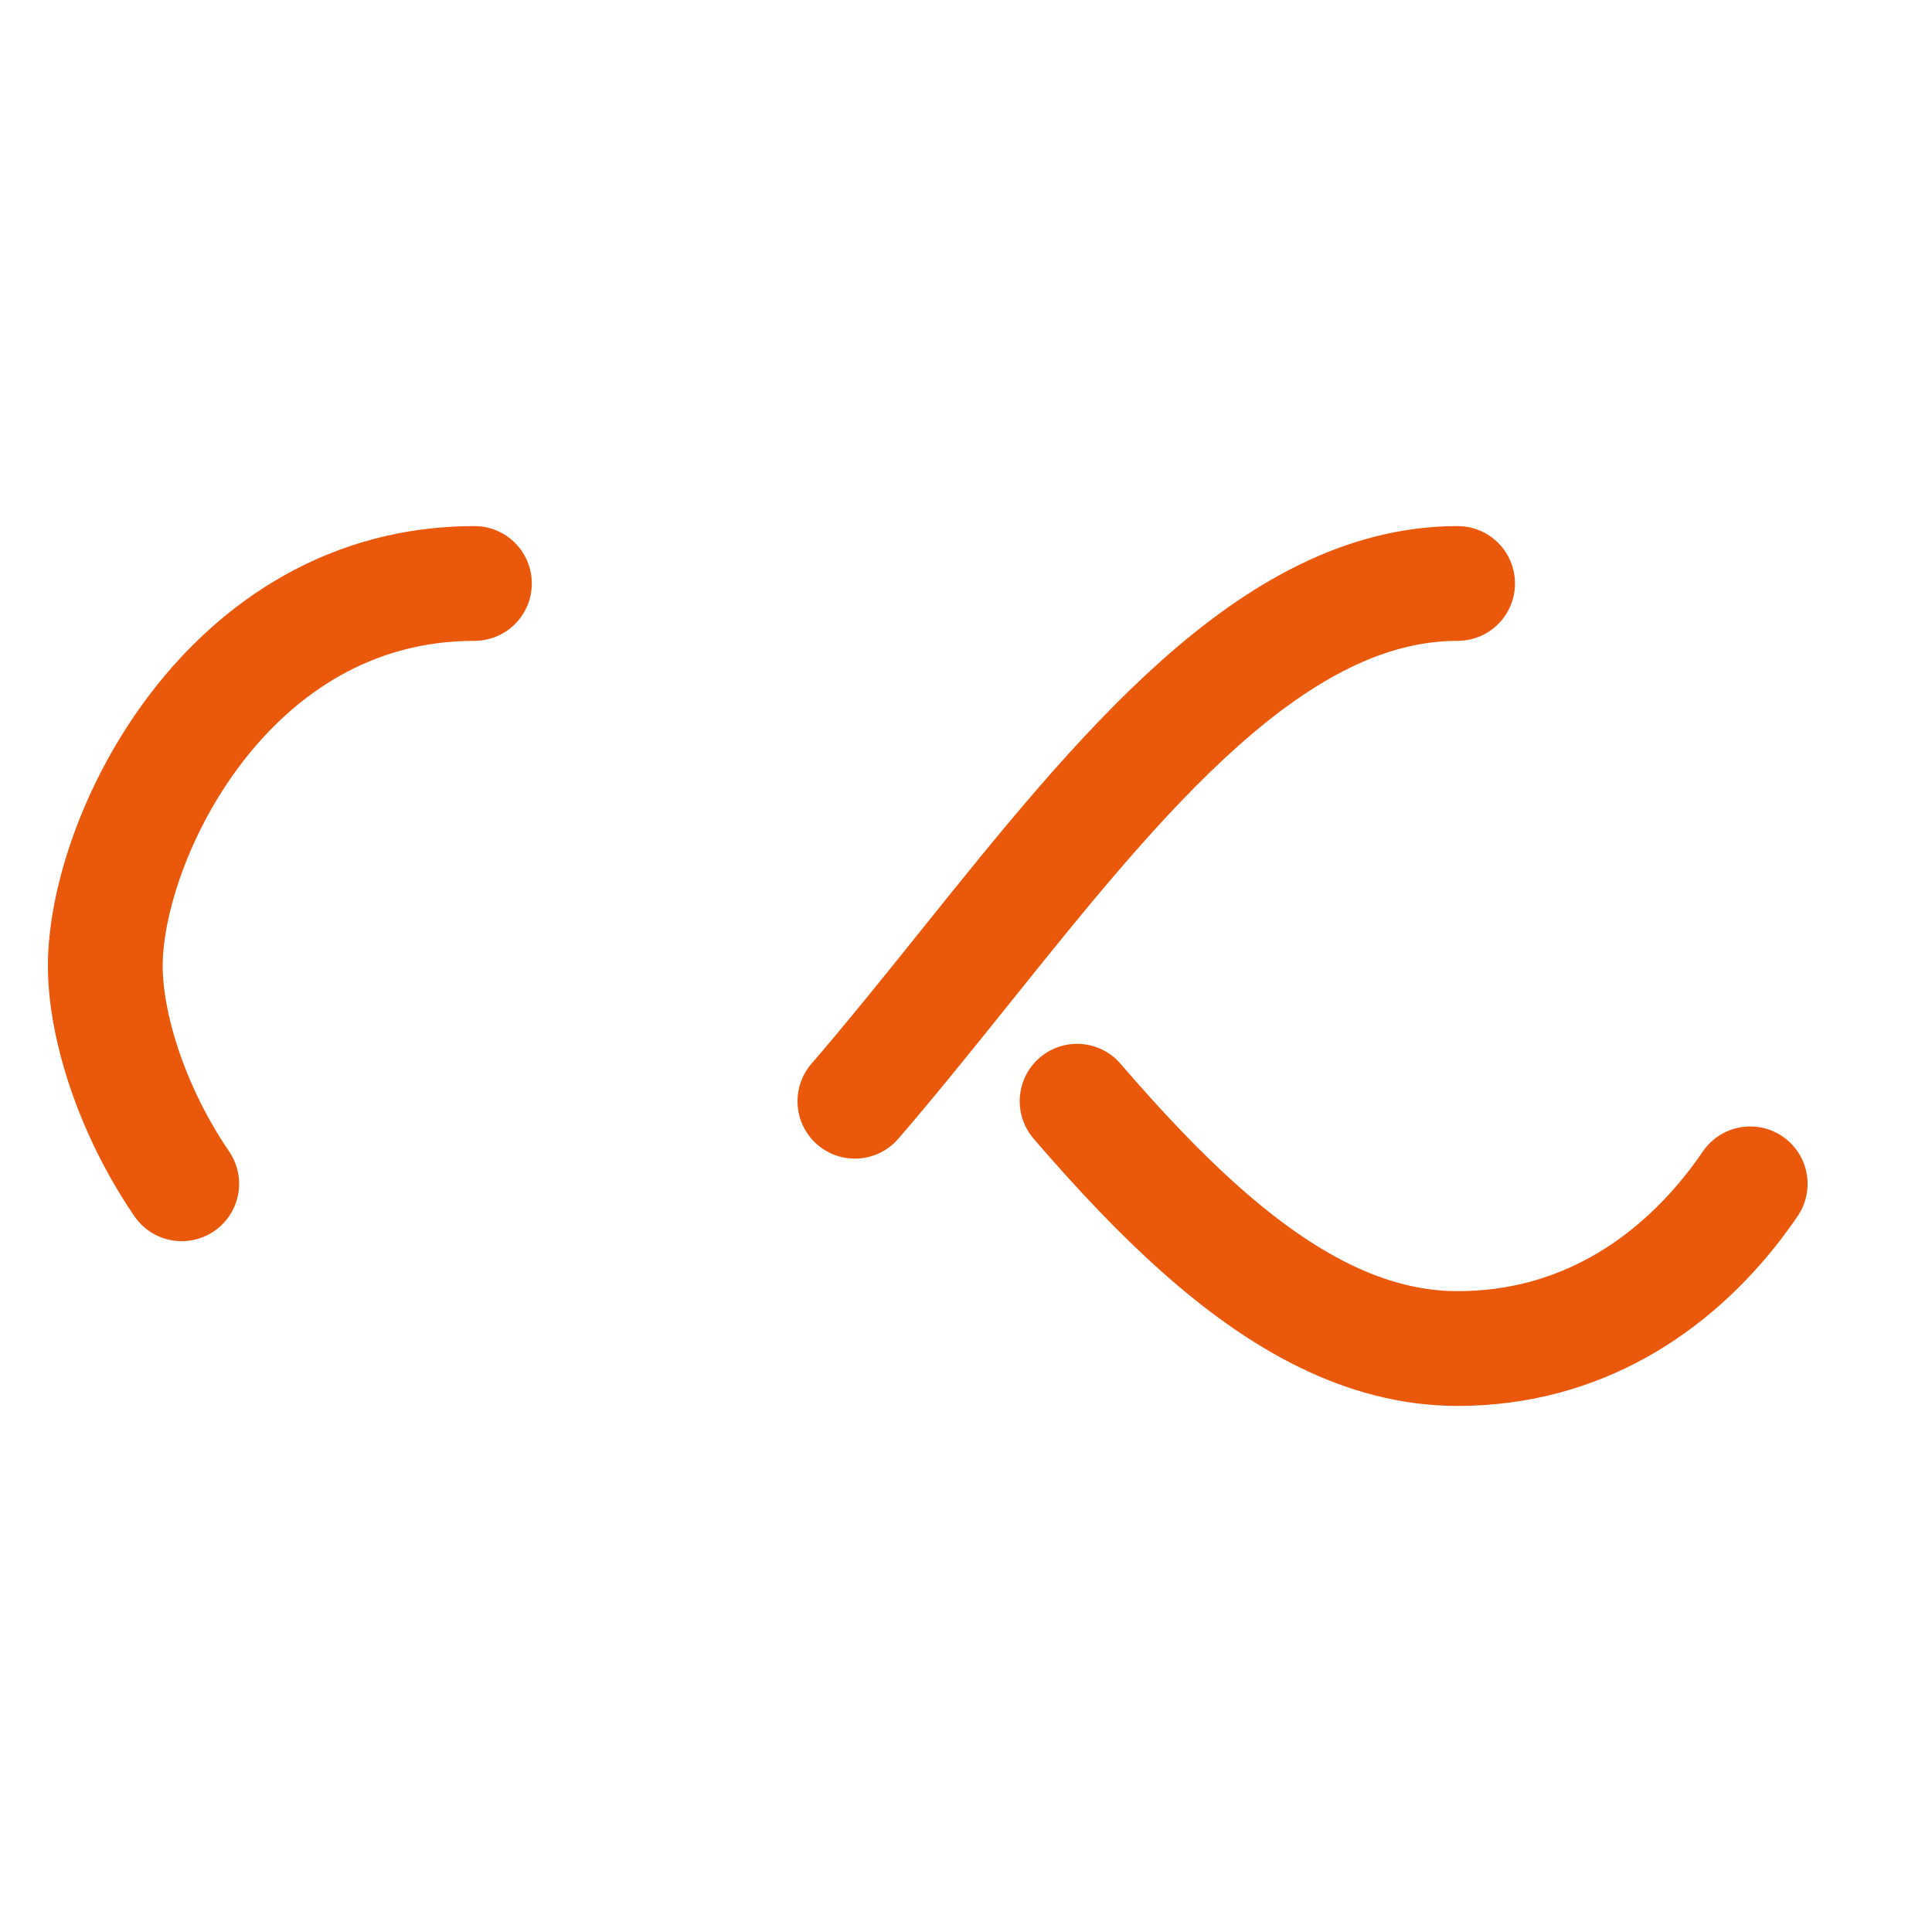 <svg xmlns="http://www.w3.org/2000/svg" viewBox="0 0 100 100" preserveAspectRatio="xMidYMid" style="shape-rendering: auto; display: block; background: transparent;" width="245" height="245" xmlns:xlink="http://www.w3.org/1999/xlink"><g><path style="transform:scale(0.99);transform-origin:50px 50px" stroke-linecap="round" d="M24.3 30C11.4 30 5 43.3 5 50s6.4 20 19.3 20c19.3 0 32.1-40 51.4-40 C88.6 30 95 43.3 95 50s-6.4 20-19.3 20C56.4 70 43.6 30 24.3 30z" stroke-dasharray="42.765 42.765" stroke-width="6" stroke="#ea580c" fill="none">
  <animate values="0;256.589" keyTimes="0;1" dur="1.22s" repeatCount="indefinite" attributeName="stroke-dashoffset"></animate>
</path><g></g></g><!-- [ldio] generated by https://loading.io --></svg>
